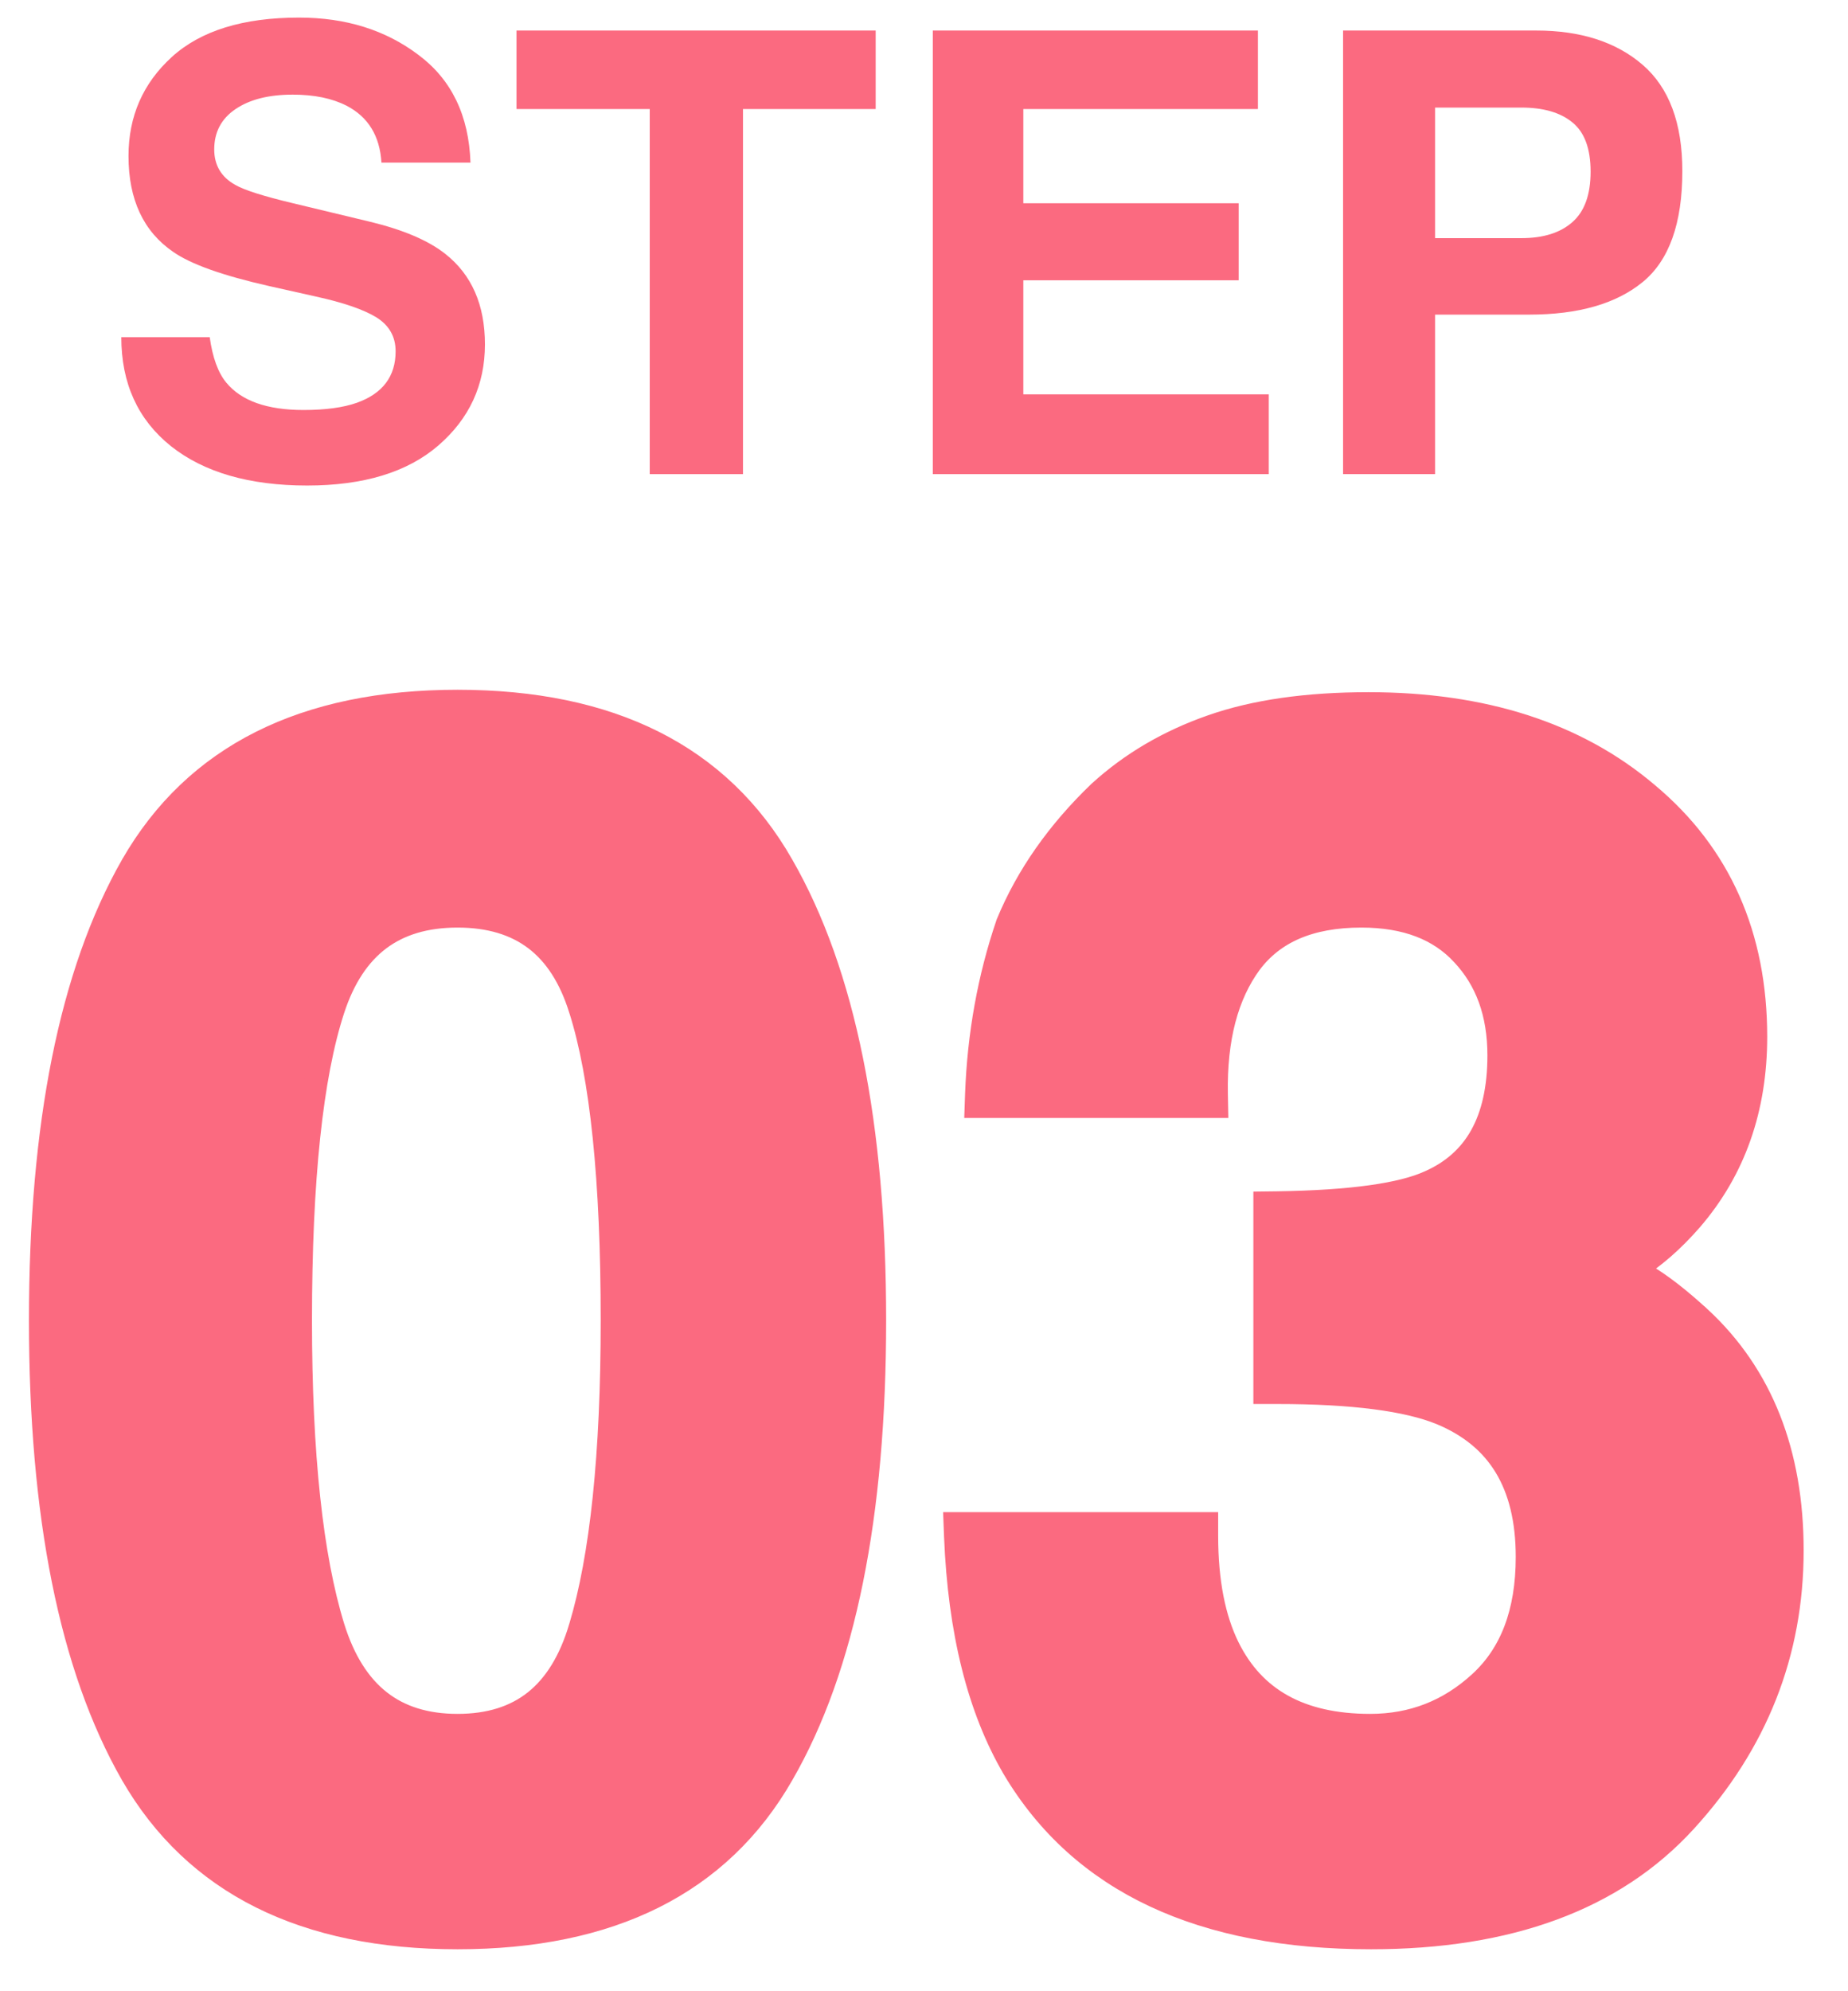 <svg width="39" height="42" viewBox="0 0 39 42" fill="none" xmlns="http://www.w3.org/2000/svg">
<path d="M4.426 7.112C4.485 7.539 4.601 7.859 4.775 8.07C5.092 8.455 5.636 8.648 6.406 8.648C6.868 8.648 7.242 8.597 7.53 8.496C8.076 8.301 8.349 7.939 8.349 7.41C8.349 7.101 8.213 6.862 7.942 6.693C7.672 6.528 7.246 6.382 6.667 6.255L5.676 6.033C4.703 5.813 4.03 5.574 3.658 5.315C3.027 4.884 2.712 4.209 2.712 3.291C2.712 2.453 3.017 1.757 3.626 1.202C4.235 0.648 5.13 0.371 6.311 0.371C7.297 0.371 8.137 0.633 8.831 1.158C9.529 1.678 9.895 2.436 9.929 3.43H8.05C8.016 2.867 7.771 2.467 7.314 2.23C7.009 2.074 6.631 1.996 6.178 1.996C5.674 1.996 5.272 2.097 4.972 2.3C4.671 2.503 4.521 2.787 4.521 3.151C4.521 3.485 4.669 3.735 4.965 3.9C5.156 4.01 5.562 4.139 6.184 4.287L7.796 4.674C8.503 4.844 9.036 5.07 9.396 5.354C9.955 5.794 10.234 6.431 10.234 7.264C10.234 8.119 9.906 8.83 9.25 9.397C8.598 9.96 7.676 10.241 6.482 10.241C5.264 10.241 4.305 9.964 3.607 9.41C2.909 8.851 2.56 8.085 2.56 7.112H4.426Z" fill="#FB6A80"/>
<path d="M18.48 0.644V2.3H15.68V10H13.712V2.3H10.9V0.644H18.48Z" fill="#FB6A80"/>
<path d="M26.547 2.3H21.596V4.287H26.141V5.912H21.596V8.318H26.776V10H19.686V0.644H26.547V2.3Z" fill="#FB6A80"/>
<path d="M33.568 3.621C33.568 3.134 33.439 2.787 33.181 2.58C32.927 2.372 32.569 2.269 32.108 2.269H30.286V5.023H32.108C32.569 5.023 32.927 4.911 33.181 4.687C33.439 4.463 33.568 4.107 33.568 3.621ZM35.504 3.608C35.504 4.712 35.225 5.493 34.666 5.95C34.107 6.407 33.31 6.636 32.273 6.636H30.286V10H28.344V0.644H32.419C33.358 0.644 34.107 0.885 34.666 1.367C35.225 1.85 35.504 2.597 35.504 3.608Z" fill="#FB6A80"/>
<path d="M12.254 34.322L12.253 34.324C12.041 35.041 11.717 35.555 11.295 35.891C10.875 36.225 10.335 36.4 9.656 36.4C8.978 36.4 8.434 36.225 8.008 35.89C7.579 35.553 7.247 35.038 7.024 34.321C6.568 32.841 6.334 30.689 6.334 27.849C6.334 24.87 6.568 22.692 7.023 21.296C7.245 20.614 7.576 20.124 8.003 19.803C8.43 19.483 8.975 19.315 9.656 19.315C10.337 19.315 10.879 19.483 11.3 19.802C11.721 20.122 12.043 20.611 12.254 21.292L12.255 21.294C12.698 22.691 12.927 24.87 12.927 27.849C12.927 30.689 12.699 32.842 12.254 34.322ZM2.791 37.424L2.792 37.425C4.124 39.732 6.436 40.865 9.656 40.865C12.877 40.865 15.183 39.732 16.504 37.424C17.811 35.16 18.451 31.959 18.451 27.849C18.451 23.739 17.811 20.533 16.504 18.257C15.184 15.938 12.877 14.799 9.656 14.799C6.435 14.799 4.123 15.938 2.792 18.257L2.791 18.258C1.496 20.533 0.861 23.739 0.861 27.849C0.861 31.959 1.496 35.16 2.791 37.424ZM25.458 32.395V32.145H25.208H20.423H20.163L20.173 32.405C20.254 34.402 20.658 36.041 21.404 37.307L21.404 37.308C22.831 39.698 25.368 40.865 28.934 40.865C31.828 40.865 34.053 40.059 35.561 38.408C37.06 36.769 37.814 34.864 37.814 32.703C37.814 30.653 37.173 29.009 35.871 27.802L35.87 27.802C35.448 27.414 35.066 27.115 34.727 26.913C34.642 26.862 34.559 26.816 34.476 26.776C34.896 26.518 35.299 26.166 35.684 25.724L35.685 25.723C36.594 24.67 37.045 23.38 37.045 21.868C37.045 19.739 36.288 18.026 34.769 16.755C33.266 15.477 31.296 14.85 28.882 14.85C27.588 14.85 26.481 15.006 25.57 15.326C24.663 15.643 23.876 16.104 23.211 16.71L23.211 16.71L23.206 16.714C22.33 17.555 21.682 18.478 21.268 19.482L21.265 19.49L21.263 19.497C20.879 20.627 20.664 21.818 20.617 23.072L20.608 23.331H20.867H25.413H25.668L25.663 23.076C25.641 21.894 25.89 20.979 26.383 20.308C26.87 19.658 27.634 19.315 28.729 19.315C29.68 19.315 30.381 19.594 30.869 20.123L30.871 20.125C31.378 20.664 31.64 21.368 31.64 22.261C31.64 22.96 31.51 23.522 31.266 23.959C31.024 24.392 30.661 24.718 30.166 24.937L30.163 24.938C29.588 25.2 28.53 25.355 26.948 25.378L26.701 25.381V25.627V29.114V29.364H26.951C28.562 29.364 29.706 29.518 30.411 29.806C31.029 30.062 31.48 30.438 31.779 30.931C32.08 31.427 32.238 32.058 32.238 32.839C32.238 34.019 31.896 34.891 31.242 35.492C30.582 36.099 29.811 36.4 28.916 36.4C28.167 36.4 27.552 36.257 27.06 35.983C26.57 35.711 26.186 35.302 25.911 34.745C25.614 34.141 25.458 33.361 25.458 32.395Z" fill="#FB6A80" stroke="#FB6A80" stroke-width="0.5"/>
</svg>
